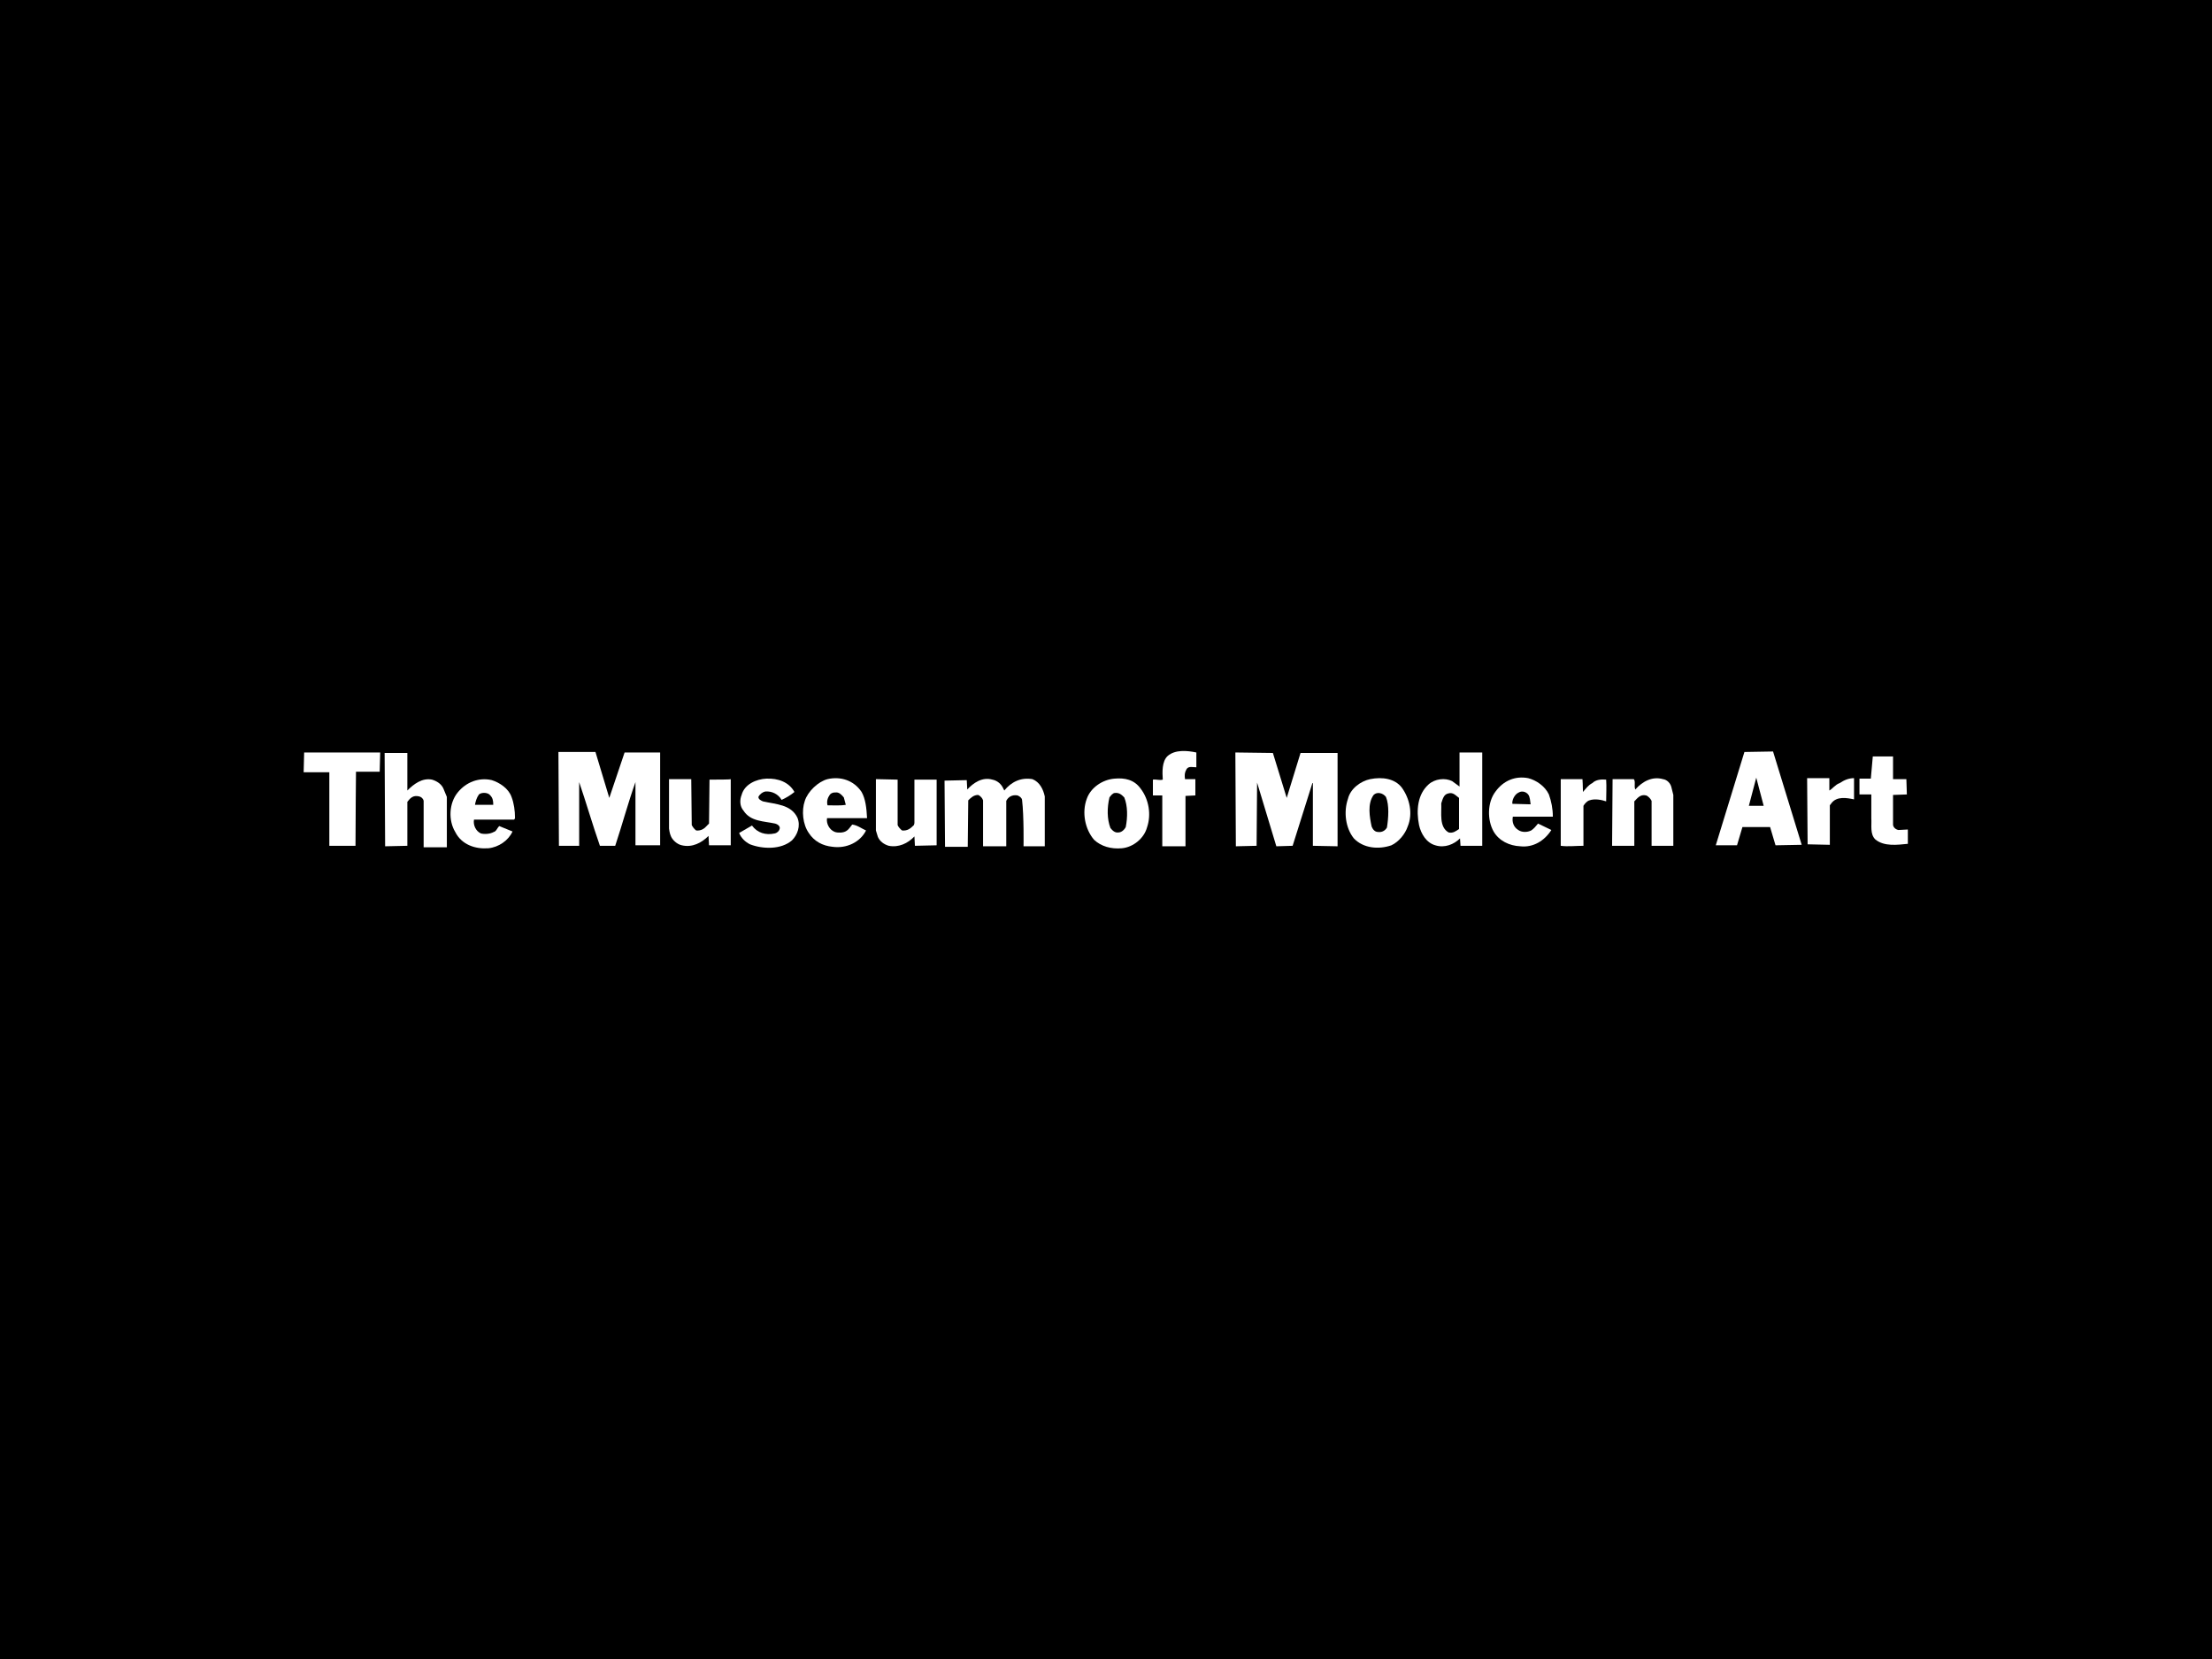 <?xml version="1.0" encoding="utf-8"?>
<!-- Generator: Adobe Illustrator 26.0.1, SVG Export Plug-In . SVG Version: 6.00 Build 0)  -->
<svg version="1.1" id="Layer_1" xmlns="http://www.w3.org/2000/svg" xmlns:xlink="http://www.w3.org/1999/xlink" x="0px" y="0px"
	 viewBox="0 0 448 336" style="enable-background:new 0 0 448 336;" xml:space="preserve">
<style type="text/css">
	.st0{fill:#FFFFFF;}
</style>
<path d="M0,0h448v336H0V0z"/>
<g>
	<path class="st0" d="M236.5,153.1c-1.2,1.1-1.1,3.3-1,4.8c-0.6,0.2-1.3-0.1-2,0v3.2h1.9v10.3h4.7v-10.2l2-0.1v-3.3H240
		c-0.1-0.8-0.1-1.3,0.3-2c0.4-0.7,1.3-0.4,2-0.4v-3C240.4,152,238,151.8,236.5,153.1z"/>
	<path class="st0" d="M353.3,152.3l-5.8,18.9h4.3l1.1-3.7h5.6l1.1,3.7l5.3-0.1l-5.8-18.9L353.3,152.3L353.3,152.3z M354.2,163.2
		l1.5-5.7l1.5,5.7H354.2z"/>
	<path class="st0" d="M295.6,159.3l-1.5-1.1c-1.4-0.7-3.5-0.5-4.8,0.7c-2.2,2-2.5,5.2-1.9,8.2c0.4,1.8,1.5,3.6,3.3,4.1
		c1.9,0.6,3.8-0.2,5-1.4l0.1,1.5h4.4v-18.9h-4.6V159.3z M293.4,168.6c-2-1.1-1.4-4-1.5-5.9c0.3-0.9,0.5-1.8,1.4-2
		c1-0.3,1.5,0.4,2.2,0.9v6.3C294.9,168.3,294.3,168.8,293.4,168.6L293.4,168.6z"/>
	<path class="st0" d="M263.4,152.5l-2.8,9.1l-2.8-9.1l-7.6-0.1l0.1,19l4.2-0.1l0.1-12.8l3.9,12.9l3.3-0.1l4-12.7h0.1v12.7l5,0.1
		v-18.9H263.4z"/>
	<path class="st0" d="M61.5,156.4h5.2v14.9H72c0-4.8,0.1-15,0.1-15h4.8l0.1-3.9H61.6L61.5,156.4z"/>
	<path class="st0" d="M123.4,161.6l-2.8-9.3h-7.5l0.1,19h4.1v-12.9c1.4,4.1,2.7,8.6,4.2,12.9h3.1c1.4-4.2,2.6-8.7,4.1-12.9v12.8h5
		v-18.8h-7.2L123.4,161.6z"/>
	<path class="st0" d="M89.8,159.7c-0.4-0.9-1.3-1.5-2.3-1.8c-2-0.4-3.7,0.9-5,2.2v-7.6h-4.6l0.1,18.9l4.5-0.1v-8.9
		c0.6-0.8,1.2-1.4,2.4-1.1c0.4,0.1,0.8,0.4,0.9,0.9v9.4h4.7v-10.2L89.8,159.7z"/>
	<path class="st0" d="M384.5,168.1c-0.6-0.1-1.1-0.6-1.1-1.1v-6l2.8-0.1l-0.1-3.1h-2.7v-4.6h-4.1l-0.4,4.5h-2.3v3.2h2.4v4.8
		c0.1,1.5-0.3,3.2,0.8,4.3c1.8,1.5,4.5,1.1,6.6,0.9V168L384.5,168.1z"/>
	<path class="st0" d="M314.5,165.4c0-1.6-0.3-3.1-0.8-4.5c-0.8-1.7-2.6-2.9-4.2-3.3c-2.6-0.5-5,0.5-6.6,2.7
		c-1.7,2.2-1.7,5.8-0.4,8.1c1.1,1.9,3.2,2.9,5.4,3c2.6,0.3,4.9-1.1,6.3-3.3l-2.7-1.3c-0.4,0.5-0.9,1.1-1.4,1.4
		c-0.8,0.4-1.9,0.4-2.6-0.1c-1-0.6-1.3-1.7-1.1-2.7H314.5z M307.6,160.5c0.7-0.4,1.5-0.1,1.9,0.4c0.4,0.5,0.4,1.4,0.5,2l-3.7-0.1
		C306.2,162.1,306.7,160.9,307.6,160.5z"/>
	<path class="st0" d="M175.6,165.6c-0.1-1.9-0.3-3.8-1.1-5.2c-1.6-2.4-4.3-3.2-6.9-2.6c-1.9,0.5-4,2.5-4.6,4.4
		c-0.7,2-0.4,4.8,0.8,6.5c1.1,1.7,2.8,2.6,4.8,2.8c2.8,0.4,5.6-0.9,6.8-3.3c-0.9-0.4-1.8-1.1-2.8-1.2c-0.4,0.5-0.8,1.1-1.2,1.3
		c-0.6,0.4-1.7,0.4-2.3,0.2c-1.1-0.4-1.8-1.7-1.6-2.8H175.6z M168.1,160.9c0.4-0.4,0.8-0.4,1.1-0.4c0.7-0.1,1.2,0.4,1.7,1l0.4,1.5
		c-1.1,0.2-2.6,0.1-3.7,0.1C167.4,162.3,167.6,161.6,168.1,160.9L168.1,160.9z"/>
	<path class="st0" d="M277.5,157.8c-1.9,0.4-4,1.9-4.5,4c-0.9,2.6-0.5,5.9,1.2,8c1.9,2,5,2.3,7.6,1.4c1.5-0.7,2.8-2.3,3.3-3.8
		c1.1-2.6,0.4-5.7-1.2-7.9C282.5,157.7,280,157.3,277.5,157.8L277.5,157.8z M280.9,167.6c-0.4,0.7-1.1,1-1.8,0.9
		c-0.7,0-1.1-0.6-1.3-1.1c-0.4-1.9-0.9-4.6,0.4-6.4c0.7-0.7,1.9-0.4,2.5,0.4C281.4,163.1,281.2,165.7,280.9,167.6z"/>
	<path class="st0" d="M336.8,157.8c-2.1-0.6-4.1,0.4-5.6,2.1c-0.3-0.7,0.1-1.6-0.3-2.1h-4.3l-0.1,13.5h4.5v-9
		c0.6-0.6,1.2-1.5,2.4-1.2c0.5,0.2,0.9,0.7,1.1,1.1v9.1h4.4V161l-0.4-1.6C338.3,158.6,337.6,157.9,336.8,157.8L336.8,157.8z"/>
	<path class="st0" d="M370.5,160.1v-2.5H366l0.1,13.4l4.5,0.1v-8l0.3-0.4c1.1-1.5,3.2-1.1,4.6-0.8v-4.3c-1.1,0-2,0.4-2.9,1
		C371.7,158.9,371.1,159.8,370.5,160.1L370.5,160.1z"/>
	<path class="st0" d="M225.7,157.7c-2.4,0.2-4.8,1.8-5.6,4.1c-1,2.7-0.4,6.1,1.5,8.3c1.4,1.3,3.4,1.9,5.6,1.7c2.3-0.2,4.5-2,5.1-4.2
		c0.9-2.6,0.4-5.7-1.3-7.9C229.7,157.9,227.8,157.5,225.7,157.7z M228,167.5c-0.3,0.6-0.9,1.1-1.5,1.1c-0.7,0.1-1.2-0.4-1.6-0.9
		c-0.7-1.8-0.7-4.1-0.2-6.2c0.3-0.4,0.7-0.9,1.1-0.9c0.9-0.1,1.4,0.4,1.9,0.9C228.4,163.2,228.4,165.5,228,167.5z"/>
	<path class="st0" d="M322.5,158.6c-0.8,0.4-1.3,1.1-1.9,1.8c0-1.1-0.1-2.6-0.1-2.6h-4.4v13.5c1.4,0.2,3,0,4.6,0v-8.1
		c0.3-0.5,0.8-1,1.2-1.1c1.1-0.4,2.5-0.1,3.4,0.2c0-1.4,0.1-2.9,0-4.4C324.3,157.8,323.2,157.9,322.5,158.6L322.5,158.6z"/>
	<path class="st0" d="M104.3,165.6c0-1.4-0.2-2.9-0.7-4.2c-0.6-1.7-2.4-2.9-4-3.4c-2.6-0.6-5.2,0.4-6.9,2.5c-1.8,2.2-1.9,5.7-0.5,8
		c1.3,2.6,4.1,3.5,6.7,3.3c2.1-0.2,4.1-1.6,4.9-3.4l-2.7-1.1c-0.4,0.4-0.6,1.1-1.1,1.2c-0.7,0.4-1.8,0.5-2.6,0.3
		c-1.1-0.5-1.6-1.8-1.4-2.8h8.1C104.3,165.9,104.3,165.6,104.3,165.6L104.3,165.6z M97,160.9c0.6-0.5,1.9-0.4,2.3,0.2
		c0.5,0.5,0.6,1.1,0.6,1.9h-3.7C96.3,162.4,96.5,161.6,97,160.9z"/>
	<path class="st0" d="M209.1,157.8c-2.4-0.4-4.3,0.6-5.7,2.3l-0.2-0.4c-0.4-0.9-1.2-1.6-2.2-1.8c-2.1-0.6-3.9,0.7-5.1,2l-0.1-1.9
		l-4.5,0.1l0.1,13.4h4.6l0.1-9.4c0.5-0.5,1.1-1.1,2-1.1c0.5,0.2,0.9,0.7,1,1.1v9.3h4.7v-9.2c0.4-0.8,1.2-1.3,2.3-1.1
		c0.4,0.2,0.8,0.4,0.9,0.9c0.4,3.3,0.3,9.4,0.3,9.4h4.3v-10.1C211.3,159.9,210.6,158.4,209.1,157.8L209.1,157.8z"/>
	<path class="st0" d="M154.5,162.3c-0.4-0.2-0.9-0.4-0.9-0.9c0.3-0.6,0.9-1,1.4-1.1c1.3-0.1,2.6,0.5,3.3,1.7c0.9-0.4,1.9-1,2.6-1.6
		c-1.1-2-3.3-2.8-5.7-2.7c-2,0.1-4.4,1.1-5,3.3c-0.4,1-0.4,2.3,0.4,3.2c1.4,2.2,4.1,2.1,6.4,2.6c0.4,0.1,1.1,0.5,0.9,1.1
		c-0.1,0.4-0.5,0.8-1,0.9c-1.8,0.4-3.5-0.1-4.6-1.6l-2.6,1.5c0.4,1,1.2,1.8,2.2,2.3c2.6,1,6.3,1.1,8.5-0.8c1.1-1.1,1.8-2.9,1.1-4.6
		C160.2,162.9,157.1,162.9,154.5,162.3L154.5,162.3z"/>
	<path class="st0" d="M143.7,157.9l-0.1,8.9l-0.4,0.4c-0.5,0.6-1.2,1.1-2.2,1c-0.4-0.3-0.7-0.7-0.9-1.1l-0.1-9.3h-4.5v10
		c0,0,0.1,1,0.4,1.6c0.3,0.7,1.2,1.6,2.2,1.8c2.1,0.5,4-0.5,5.4-1.9l0.1,1.9h4.4v-13.4C148,157.9,145.1,157.9,143.7,157.9
		L143.7,157.9z"/>
	<path class="st0" d="M185.2,166.7l-0.1,0.4c-0.7,0.7-1.3,1.2-2.4,1.1c-0.4-0.3-0.8-0.8-0.9-1.1v-9.2l-4.4-0.1v10.4l0.4,1.3
		c0.4,0.9,1.2,1.5,2.2,1.8c2,0.4,3.9-0.5,5.2-1.9l0.1,1.9l4.4-0.1v-13.3h-4.5V166.7z"/>
</g>
</svg>
